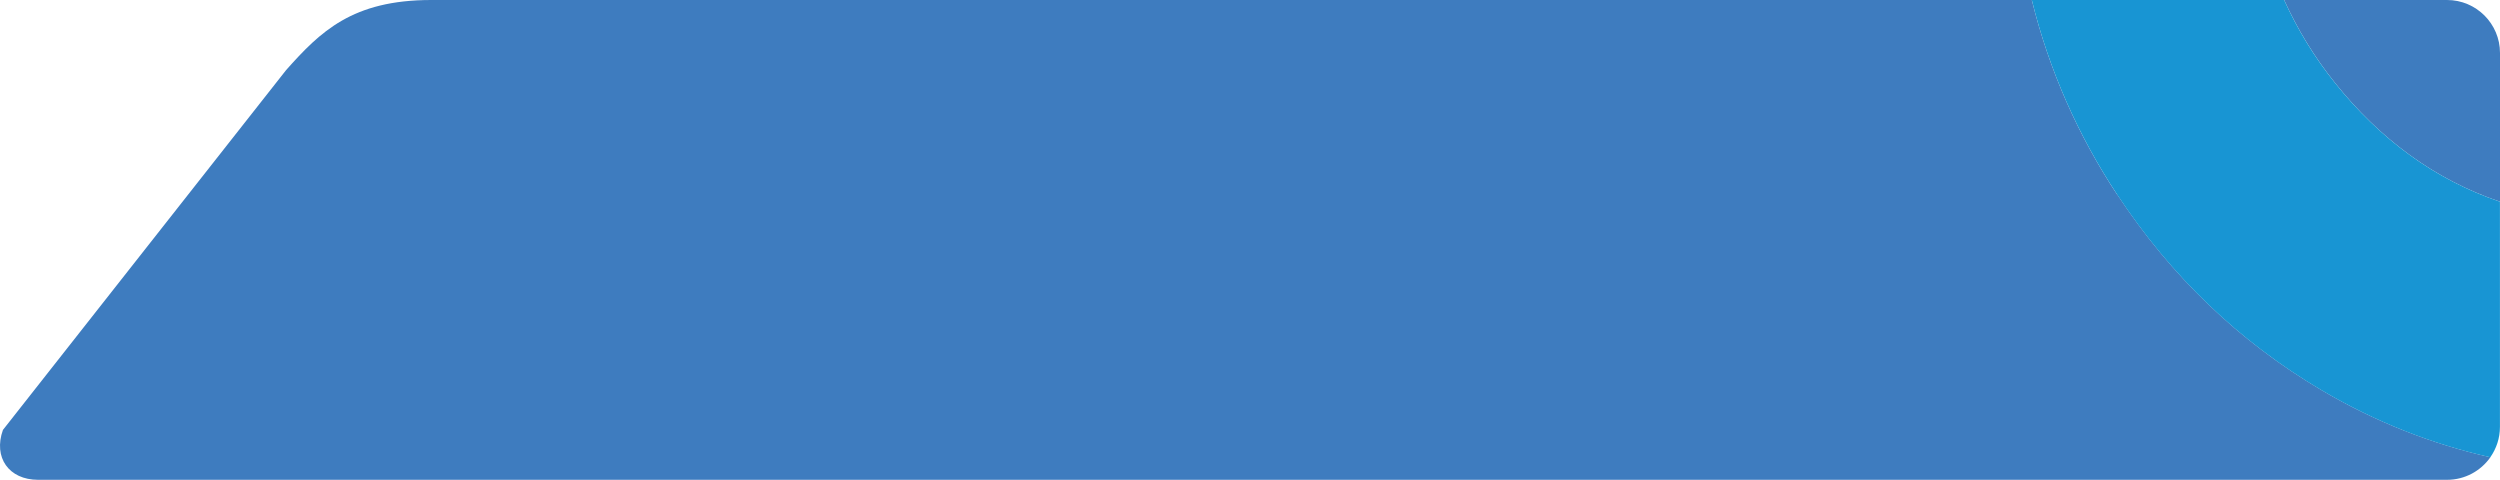 <?xml version="1.0" encoding="UTF-8"?>
<svg id="Layer_2" data-name="Layer 2" xmlns="http://www.w3.org/2000/svg" viewBox="0 0 458.52 88">
  <defs>
    <style>
      .cls-1 {
        fill: #3e7cbf;
      }

      .cls-2 {
        fill: #1895d3;
      }
    </style>
  </defs>
  <g id="Layer_1-2" data-name="Layer 1">
    <g>
      <path class="cls-1" d="M458.52,37V9.72c0-5.37-4.35-9.72-9.72-9.72h-29.87c2.45,5.4,5.55,10.48,9.34,15.22,8.18,10.23,18.23,17.71,30.25,21.78Z"/>
      <path class="cls-1" d="M388.33,35.73c-7.23-10.95-12.51-22.88-15.68-35.73H79.1c-14.49,0-20.36,5.81-26.63,12.86L.54,78.85c-1.81,5.05,1.08,9.15,6.45,9.15h441.82c3.29,0,6.19-1.64,7.95-4.14-10.84-2.45-21.18-6.53-30.95-12.3-15.14-8.93-27.6-20.9-37.46-35.84Z"/>
      <path class="cls-2" d="M458.52,37c-12.02-4.07-22.07-11.55-30.25-21.78-3.79-4.73-6.89-9.81-9.34-15.22h-46.28c3.17,12.85,8.44,24.77,15.68,35.73,9.86,14.94,22.33,26.91,37.46,35.84,9.78,5.77,20.11,9.85,30.95,12.3,1.11-1.58,1.77-3.5,1.77-5.58v-41.28Z"/>
    </g>
  </g>
</svg>